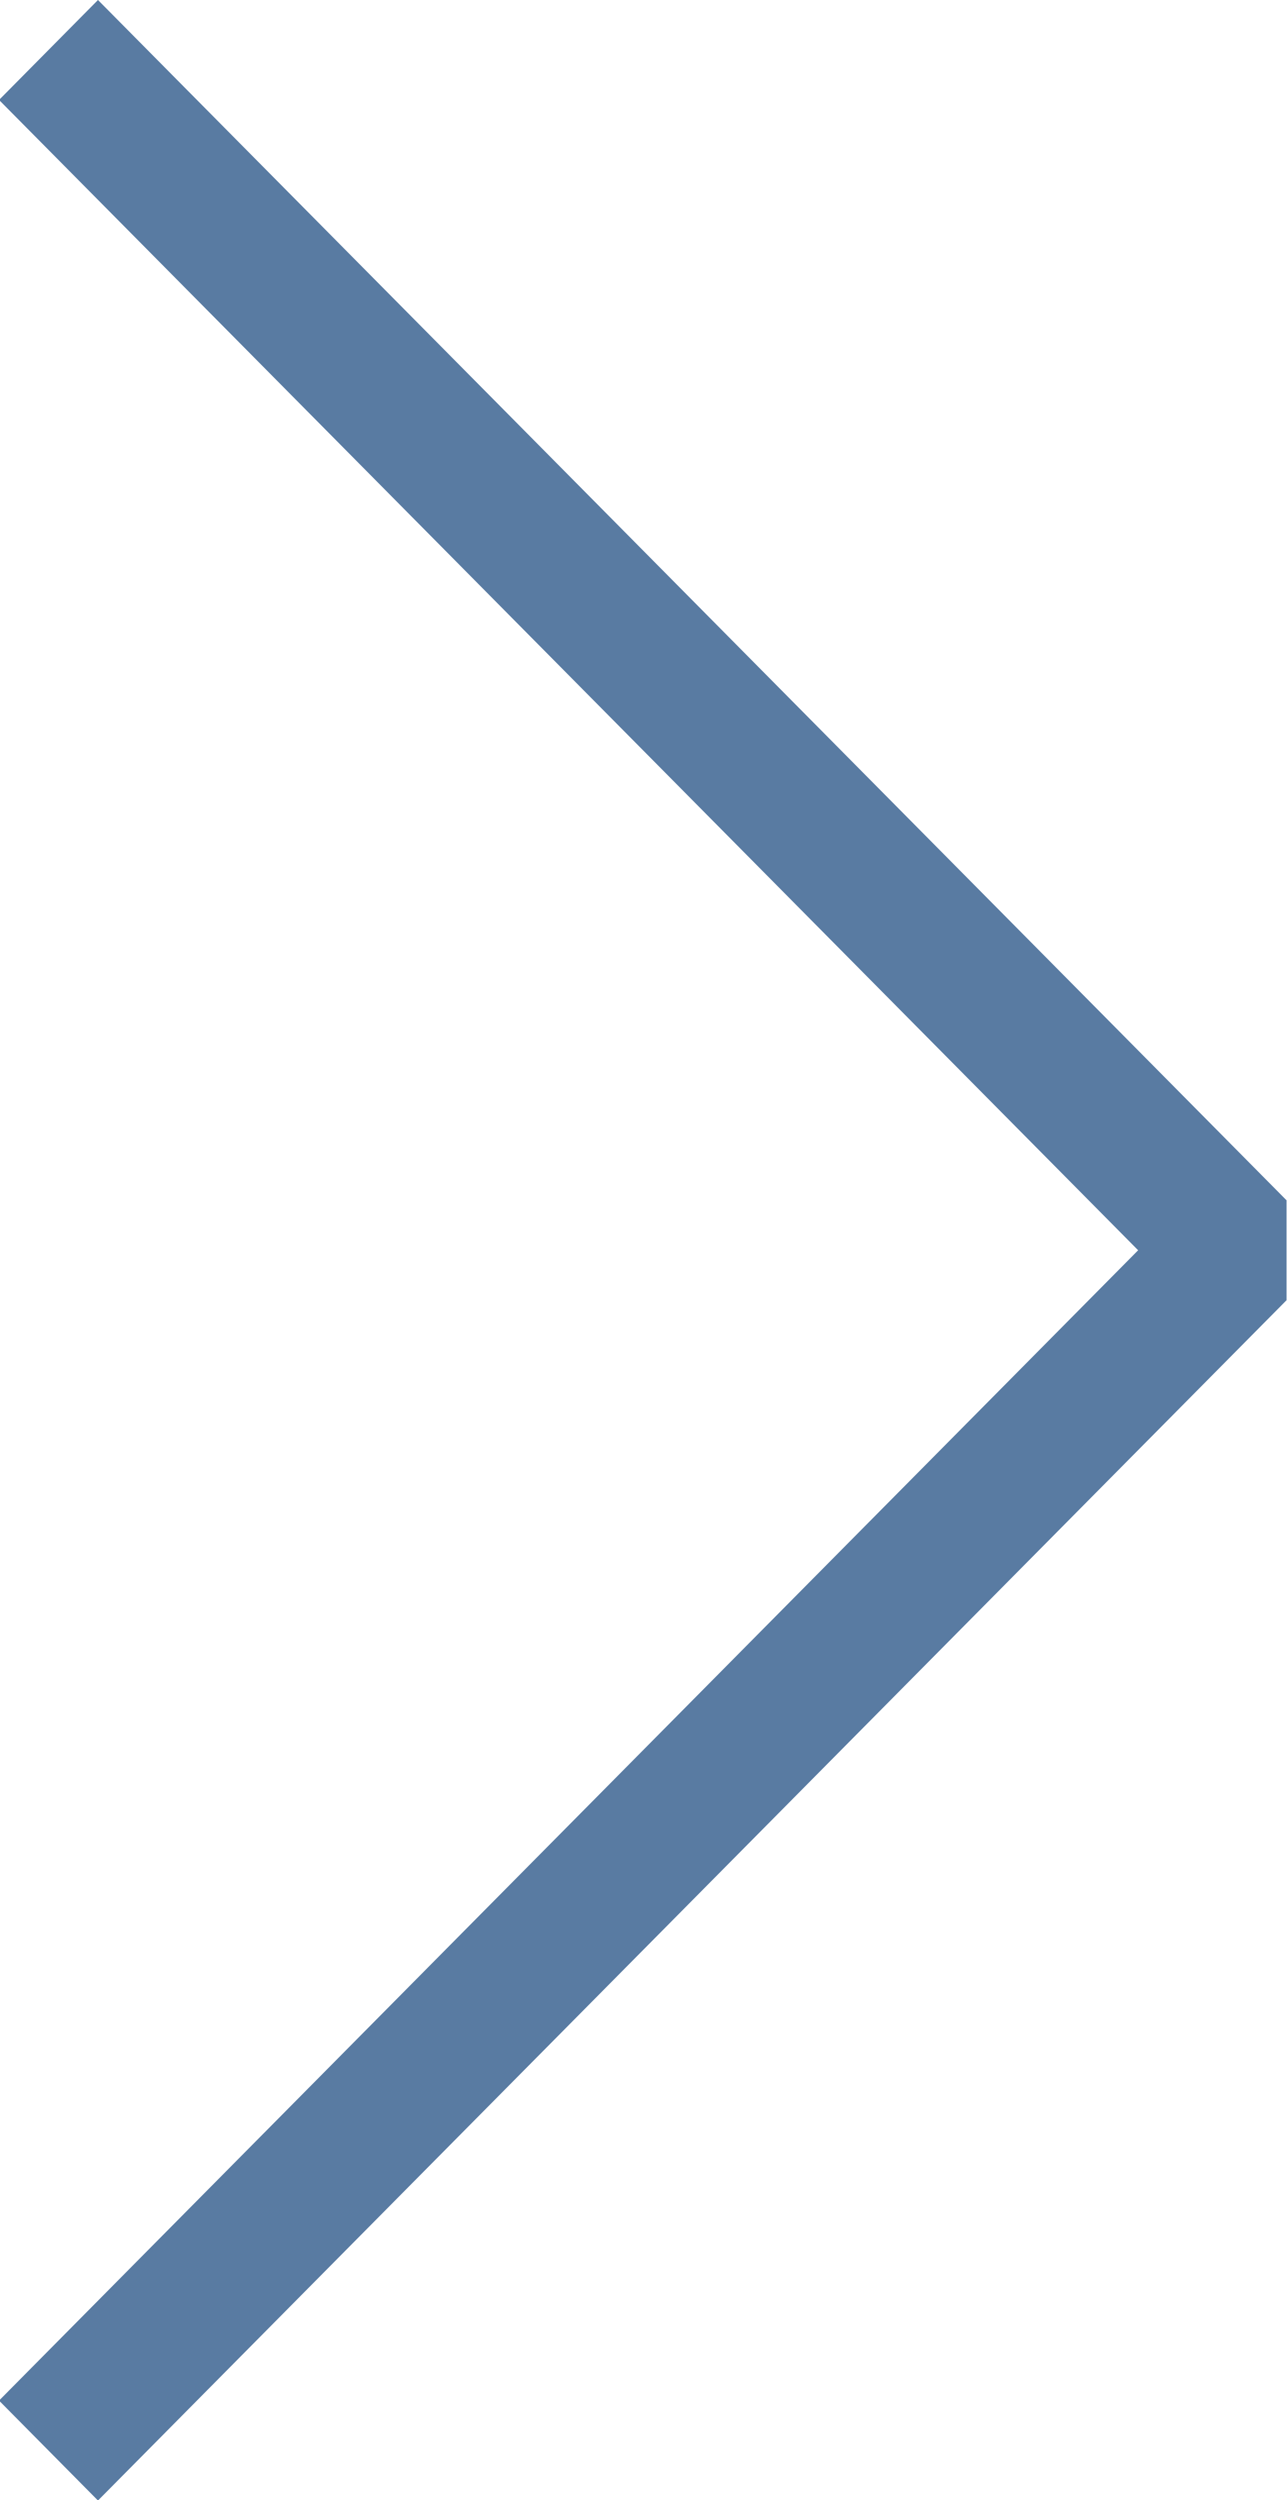 <svg xmlns="http://www.w3.org/2000/svg" width="27.06" height="52.53"><path data-name="Icon_Arrow_right" d="M2.06 52.54l-2.08-2.1 23.95-24.17L-.02 2.1 2.06 0l24.99 25.22v2.1z" fill="#597ba2" fill-rule="evenodd"/></svg>